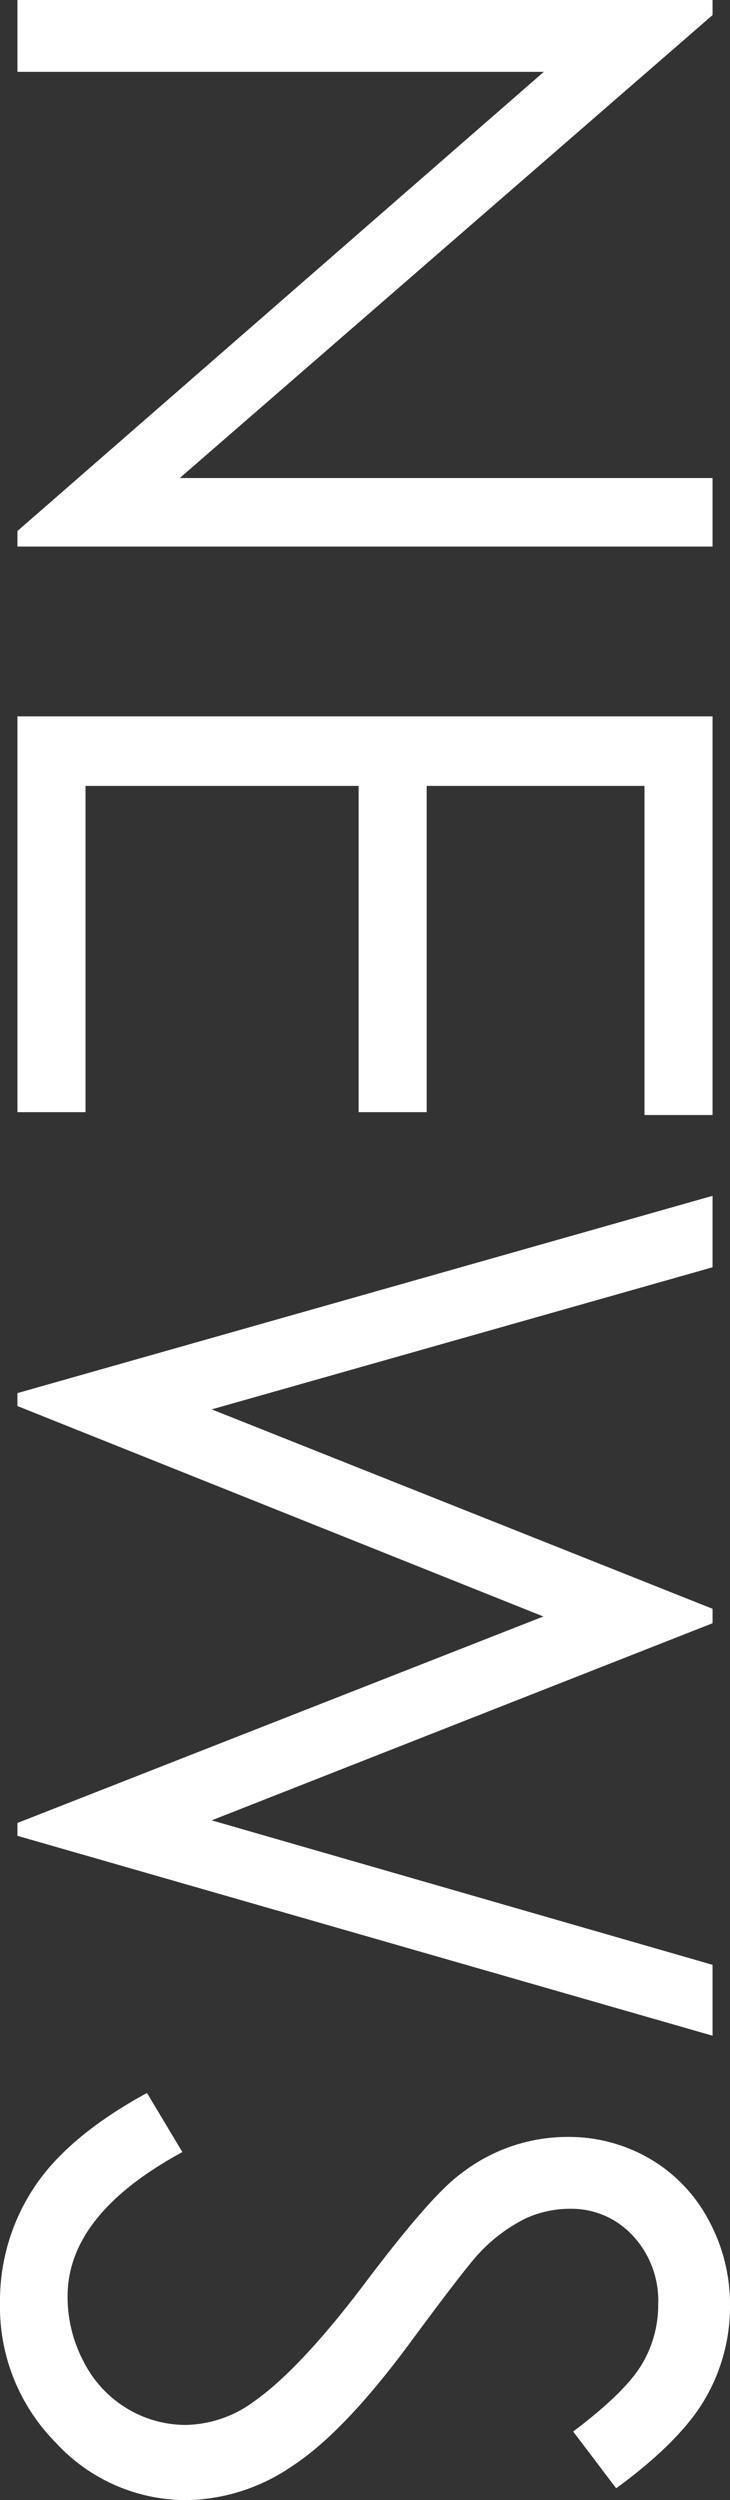 <svg xmlns="http://www.w3.org/2000/svg" width="92.03" height="314.93" viewBox="0 0 92.03 314.93">
  <rect x="0" y="0" width="92.03" height="314.93" fill="#333333" stroke="none"/>
  <defs>
    <style>
      .cls-1 {
        fill: #fff;
        fill-rule: evenodd;
      }
    </style>
  </defs>
  <path id="headding_news.svg" class="cls-1" d="M1434.2,1451.74h66.36l-66.36,57.84v1.96h87.63v-8.63h-67.17l67.17-58.32v-1.91H1434.2v9.06Zm0,81.19v49.86h8.58v-41.1h34.43v41.1h8.58v-41.1h27.46v41.46h8.58v-50.22H1434.2Zm0,85.25v1.63l66.3,26.51-66.3,26.01v1.62l87.63,25.18v-8.93l-63.14-18.2,63.14-24.83v-1.82l-63.14-25.12,63.14-17.9v-9Zm2.06,100.13a25.842,25.842,0,0,0-4.26,14.48,24.3,24.3,0,0,0,7.03,17.6,22.307,22.307,0,0,0,16.56,7.24,24.077,24.077,0,0,0,13.16-4.23q6.555-4.23,14.96-15.61,7.08-9.585,8.75-11.32a20.436,20.436,0,0,1,5.84-4.34,13.418,13.418,0,0,1,5.54-1.2,10.528,10.528,0,0,1,7.92,3.37,12,12,0,0,1,3.22,8.67,14.588,14.588,0,0,1-2.08,7.59c-1.4,2.33-4.27,5.14-8.64,8.43l5.42,7.15q8.22-6.015,11.29-11.41a23.056,23.056,0,0,0,3.06-11.58,22.22,22.22,0,0,0-2.71-10.82,19.578,19.578,0,0,0-7.41-7.71,20.314,20.314,0,0,0-10.43-2.74,21.882,21.882,0,0,0-13.4,4.65q-3.69,2.67-11.97,13.64-8.22,10.9-14.06,15.01a14.832,14.832,0,0,1-8.64,2.98,14.3,14.3,0,0,1-7.33-2.03,14.548,14.548,0,0,1-5.51-5.89,17.447,17.447,0,0,1-2.05-8.28q0-10.32,14.47-18.17l-4.46-7.45Q1440.51,1711.815,1436.26,1718.31Z" transform="translate(-1432 -1442.69)"/>
</svg>
